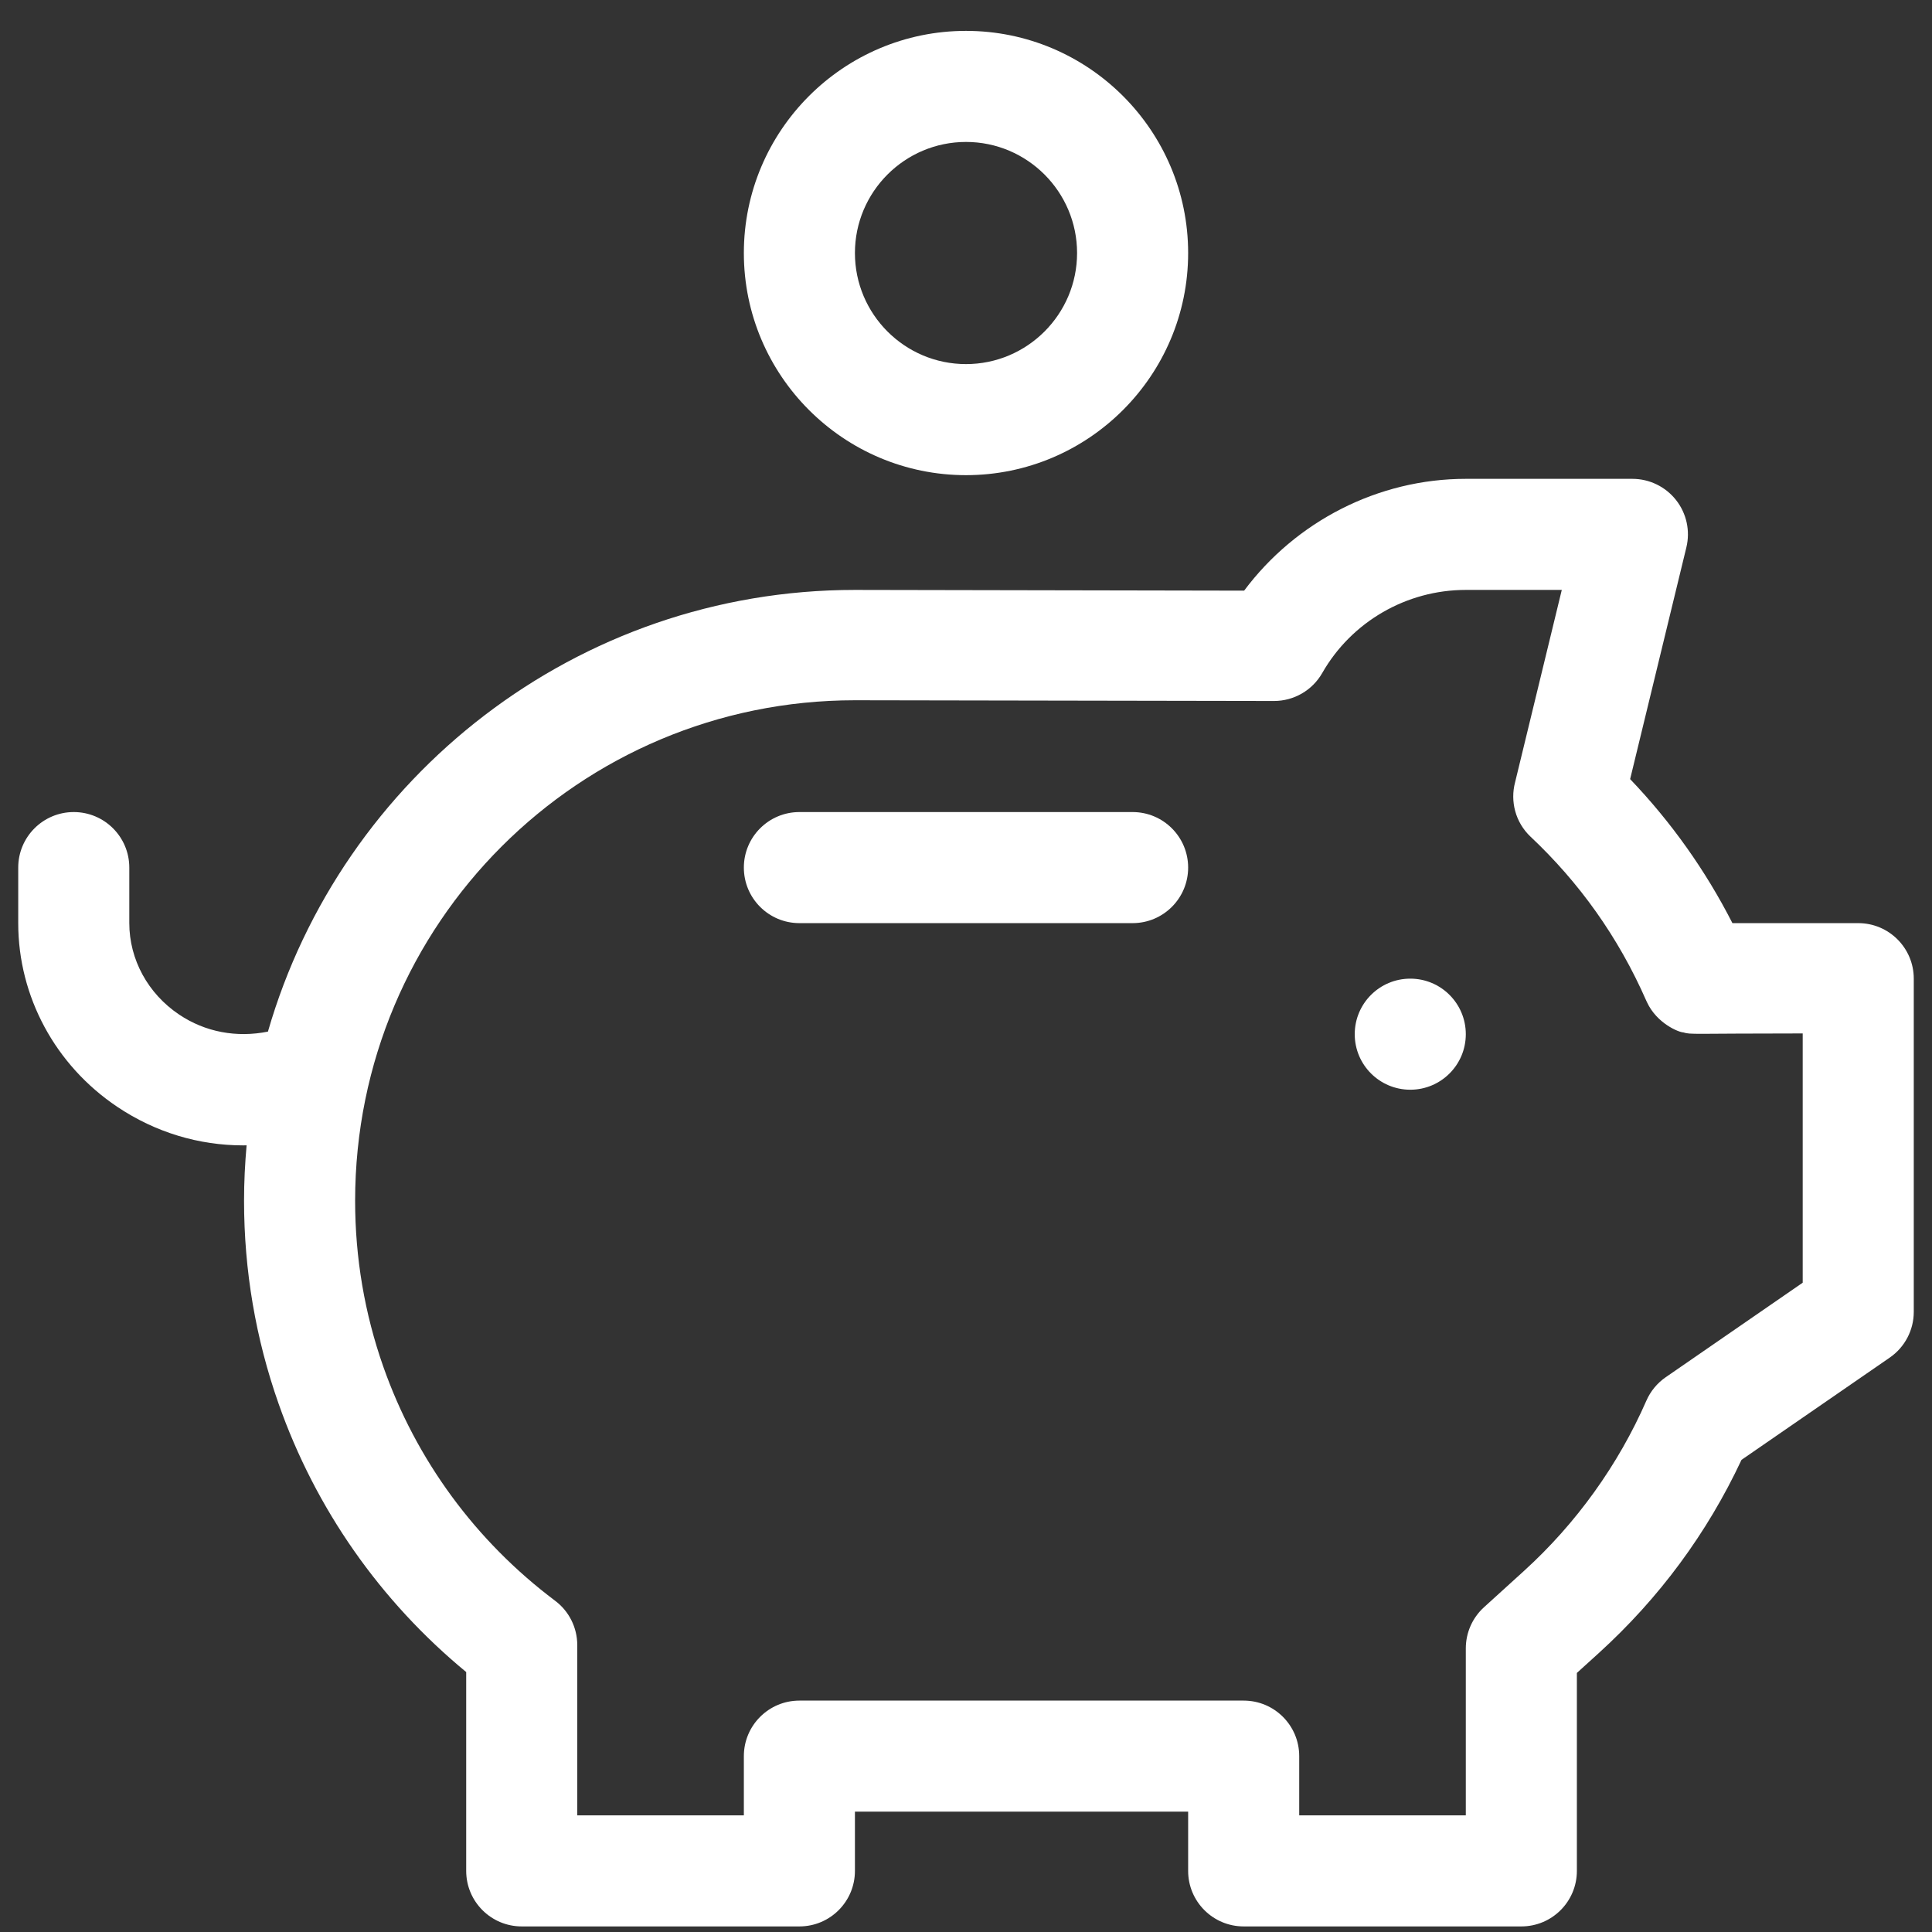 <svg width="53" height="53" viewBox="0 0 53 53" fill="none" xmlns="http://www.w3.org/2000/svg">
<rect x="0" y="0" width="53" height="53" fill="#333333" stroke="none"/>
<g clip-path="url(#clip0_180_234)">
<path d="M40.211 28.371C40.211 29.212 39.529 29.894 38.688 29.894C37.846 29.894 37.164 29.212 37.164 28.371C37.164 27.529 37.846 26.847 38.688 26.847C39.529 26.847 40.211 27.529 40.211 28.371Z" fill="white"/>
<path d="M26.5 13.035C29.86 13.035 32.594 10.301 32.594 6.941C32.594 3.581 29.86 0.847 26.5 0.847C23.14 0.847 20.406 3.581 20.406 6.941C20.406 10.301 23.14 13.035 26.5 13.035ZM26.5 3.894C28.18 3.894 29.547 5.261 29.547 6.941C29.547 8.621 28.18 9.988 26.5 9.988C24.82 9.988 23.453 8.621 23.453 6.941C23.453 5.261 24.82 3.894 26.5 3.894Z" fill="white"/>
<path d="M50.977 25.324H47.525C46.786 23.876 45.846 22.552 44.719 21.373L46.261 15.019C46.372 14.565 46.268 14.086 45.979 13.718C45.69 13.351 45.249 13.136 44.781 13.136H40.211C37.802 13.136 35.547 14.305 34.13 16.203L23.453 16.183C15.822 16.183 9.367 21.31 7.35 28.3C6.49 28.472 5.63 28.313 4.914 27.832C4.058 27.258 3.547 26.32 3.547 25.324V23.8C3.547 22.959 2.865 22.277 2.023 22.277C1.182 22.277 0.5 22.959 0.5 23.8V25.324C0.5 27.338 1.516 29.222 3.217 30.363C4.264 31.065 5.455 31.421 6.674 31.421C6.704 31.421 6.735 31.419 6.765 31.419C6.72 31.92 6.695 32.428 6.695 32.941C6.695 34.847 7.013 36.719 7.641 38.503C8.656 41.39 10.428 43.922 12.789 45.869V51.324C12.789 52.165 13.471 52.847 14.312 52.847H21.93C22.771 52.847 23.453 52.165 23.453 51.324V49.699H32.594V51.324C32.594 52.165 33.276 52.847 34.117 52.847H41.734C42.576 52.847 43.258 52.165 43.258 51.324V45.893L43.858 45.349C45.515 43.843 46.831 42.062 47.774 40.048L51.842 37.242C52.254 36.957 52.5 36.489 52.5 35.988V26.847C52.5 26.006 51.818 25.324 50.977 25.324ZM49.453 35.188L45.695 37.781C45.462 37.942 45.278 38.165 45.164 38.425C44.396 40.183 43.236 41.797 41.809 43.093L40.71 44.091C40.392 44.38 40.211 44.79 40.211 45.219V49.8H35.641V48.175C35.641 47.334 34.959 46.652 34.117 46.652H21.93C21.088 46.652 20.406 47.334 20.406 48.175V49.8H15.836V45.13C15.836 44.65 15.611 44.199 15.227 43.912C13.045 42.272 11.416 40.052 10.515 37.492C10.002 36.033 9.742 34.502 9.742 32.941C9.742 25.326 15.893 19.21 23.453 19.21L34.95 19.23C35.497 19.23 36.002 18.937 36.273 18.462C37.075 17.056 38.584 16.183 40.211 16.183H42.844L41.563 21.46C41.426 21.977 41.567 22.555 41.987 22.953C41.987 22.953 41.987 22.953 41.987 22.953C41.987 22.953 41.988 22.954 41.989 22.955C41.989 22.955 41.989 22.955 41.989 22.955C41.99 22.956 41.991 22.956 41.992 22.957C43.314 24.203 44.39 25.692 45.164 27.457C45.17 27.469 45.177 27.484 45.177 27.484C45.177 27.485 45.178 27.486 45.178 27.487C45.453 28.084 46.065 28.321 46.176 28.321C46.395 28.387 46.365 28.35 49.453 28.35V35.188Z" fill="white"/>
<path d="M31.07 22.277H21.93C21.088 22.277 20.406 22.959 20.406 23.8C20.406 24.642 21.088 25.324 21.93 25.324H31.07C31.912 25.324 32.594 24.642 32.594 23.8C32.594 22.959 31.912 22.277 31.07 22.277Z" fill="white"/>
</g>
<defs>
<clipPath id="clip0_180_234">
<rect width="52" height="52" fill="white" transform="translate(0.5 0.847)"/>
</clipPath>
</defs>
</svg>

